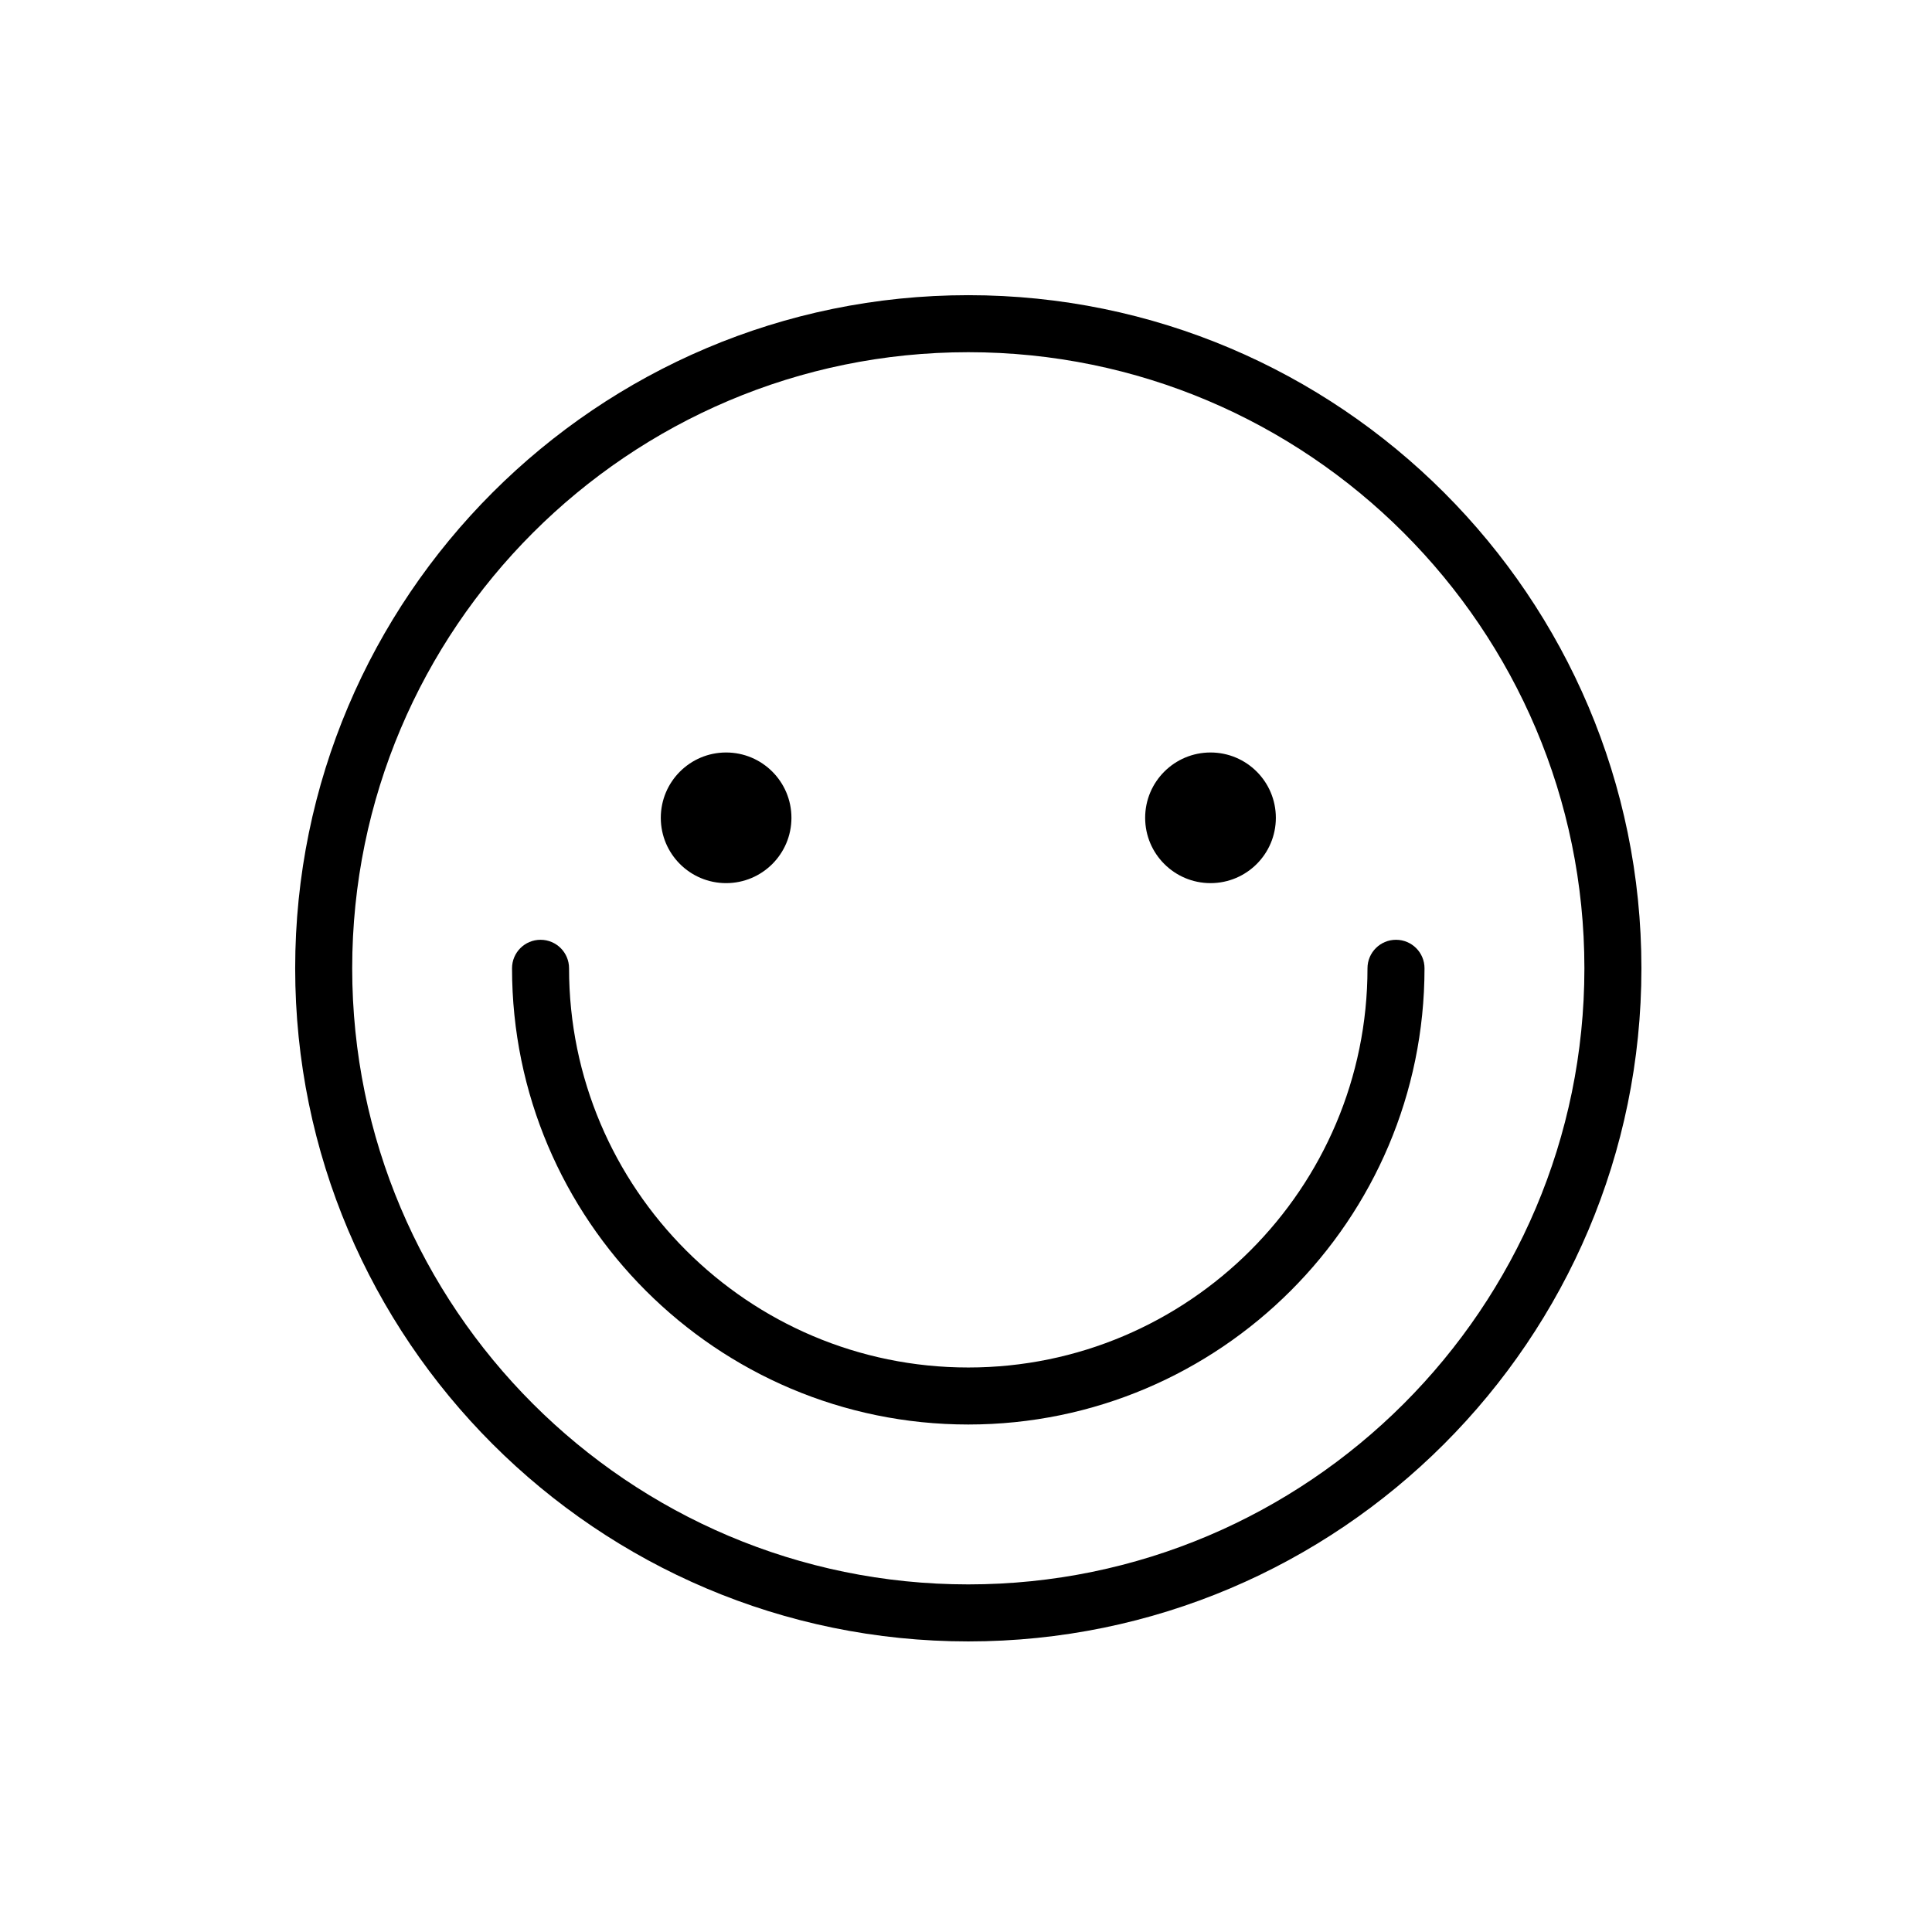 <svg width="37" height="37" viewBox="0 0 37 37" fill="none" xmlns="http://www.w3.org/2000/svg">
<path d="M18.544 31.435C11.435 31.435 5.653 25.652 5.653 18.544C5.653 11.435 11.435 5.653 18.544 5.653C25.652 5.653 31.435 11.435 31.435 18.544C31.435 25.652 25.652 31.435 18.544 31.435ZM18.544 6.745C12.038 6.745 6.745 12.038 6.745 18.544C6.745 25.05 12.038 30.343 18.544 30.343C25.05 30.343 30.343 25.05 30.343 18.544C30.343 12.038 25.05 6.745 18.544 6.745Z" fill="black"/>
<path d="M18.544 27.281C13.726 27.281 9.806 23.361 9.806 18.544C9.806 18.242 10.05 17.998 10.352 17.998C10.654 17.998 10.898 18.242 10.898 18.544C10.898 22.759 14.327 26.189 18.544 26.189C22.76 26.189 26.189 22.759 26.189 18.544C26.189 18.242 26.433 17.998 26.735 17.998C27.037 17.998 27.281 18.242 27.281 18.544C27.281 23.361 23.361 27.281 18.544 27.281Z" fill="black"/>
<path d="M23.183 16.913C23.874 16.913 24.434 16.353 24.434 15.662C24.434 14.971 23.874 14.411 23.183 14.411C22.492 14.411 21.931 14.971 21.931 15.662C21.931 16.353 22.492 16.913 23.183 16.913Z" fill="black"/>
<path d="M13.906 16.913C14.597 16.913 15.157 16.353 15.157 15.662C15.157 14.971 14.597 14.411 13.906 14.411C13.215 14.411 12.655 14.971 12.655 15.662C12.655 16.353 13.215 16.913 13.906 16.913Z" fill="black"/>
</svg>
